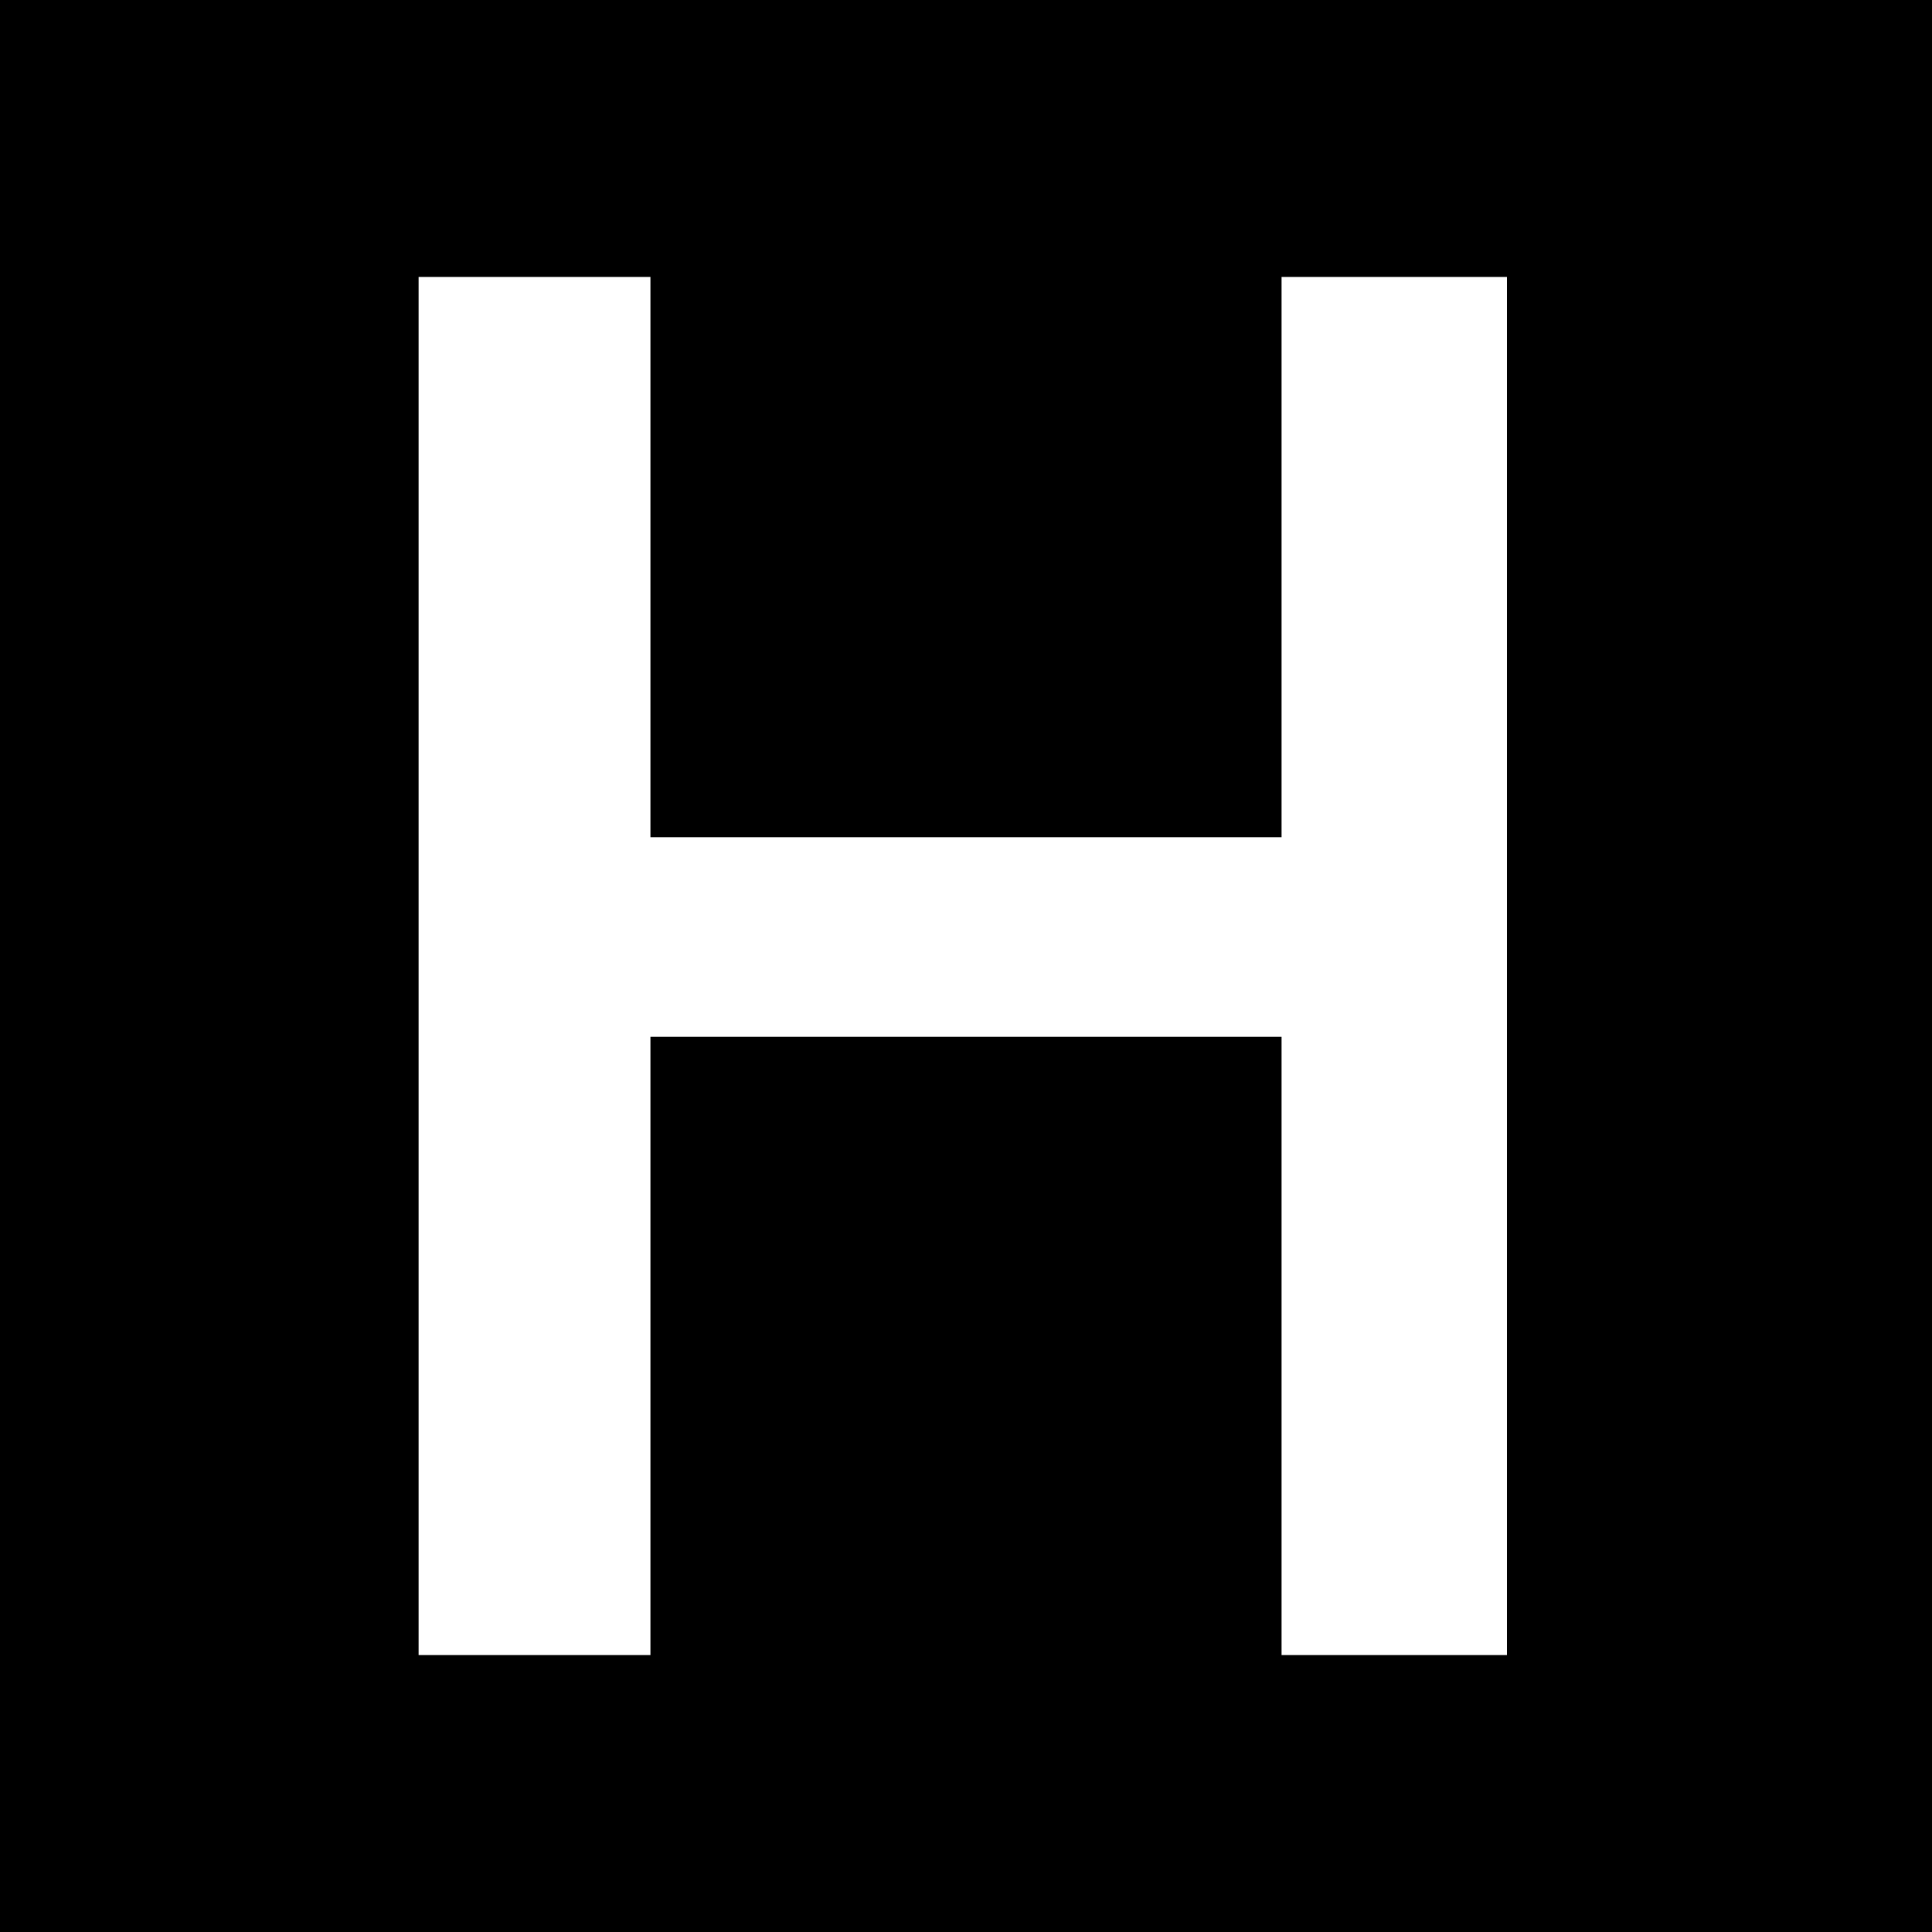 <?xml version="1.0" standalone="no"?>
<!DOCTYPE svg PUBLIC "-//W3C//DTD SVG 20010904//EN"
 "http://www.w3.org/TR/2001/REC-SVG-20010904/DTD/svg10.dtd">
<svg version="1.0" xmlns="http://www.w3.org/2000/svg"
 width="300pt" height="300pt" viewBox="0 0 300 300"
 preserveAspectRatio="xMidYMid meet">
<g transform="translate(0,300) scale(0.1,-0.1)"
fill="#000000" stroke="none">
<path d="M0 1500 l0 -1500 1500 0 1500 0 0 1500 0 1500 -1500 0 -1500 0 0
-1500z m1010 635 l0 -435 490 0 490 0 0 435 0 435 175 0 175 0 0 -1070 0
-1070 -175 0 -175 0 0 480 0 480 -490 0 -490 0 0 -480 0 -480 -180 0 -180 0 0
1070 0 1070 180 0 180 0 0 -435z"/>
</g>
</svg>
